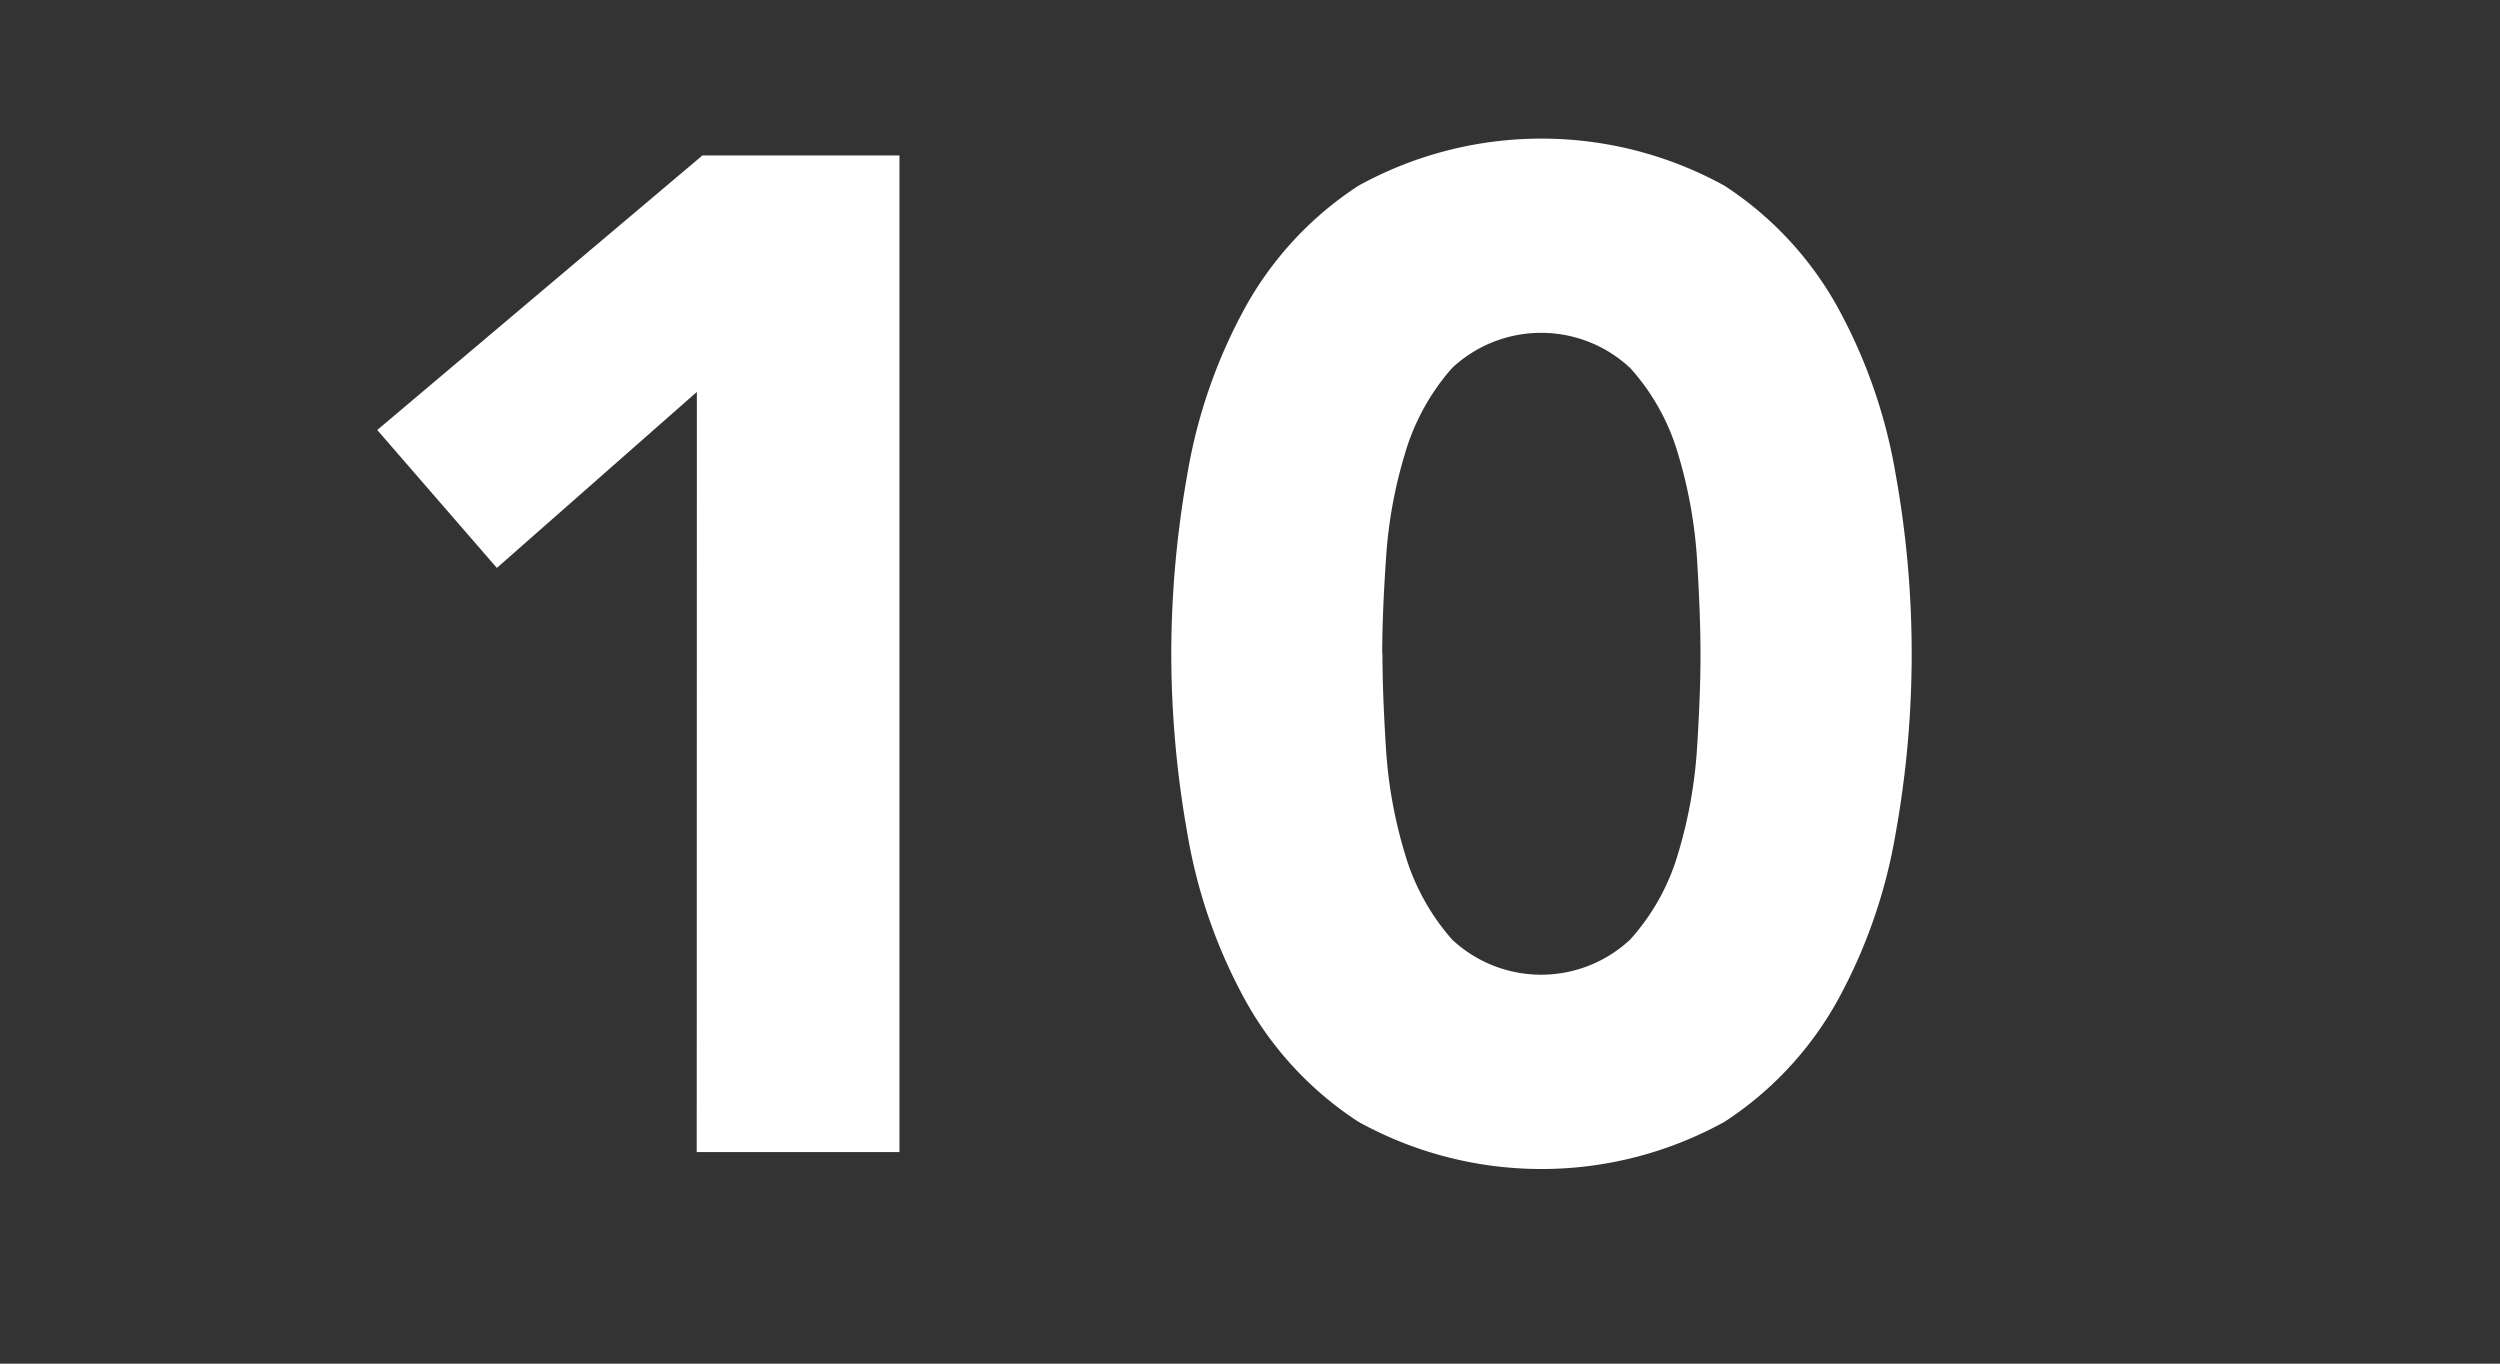 <svg xmlns="http://www.w3.org/2000/svg" width="55" height="30" viewBox="0 0 55 30">
  <rect x="0" y="0" width="55" height="30" fill="#333333" stroke="none"/>
  <g id="moctober_modal_calender_10" transform="translate(2963 21903)">
    <g id="group_304" data-name="group 304" transform="translate(-2954.699 -21899.951)">
      <path id="path_503" data-name="path 503" d="M1505.873,684.476l-4.4,3.872-2.632-3.034,7.154-6.04h4.335V701.2h-4.46Z" transform="translate(-1498.843 -678.903)" fill="#fff"/>
      <path id="path_504" data-name="path 504" d="M1512.859,690.31a22.662,22.662,0,0,1,.356-3.964,11.6,11.6,0,0,1,1.27-3.654,7.553,7.553,0,0,1,2.492-2.679,8.337,8.337,0,0,1,8.053,0,7.556,7.556,0,0,1,2.492,2.679,11.648,11.648,0,0,1,1.271,3.654,22.3,22.3,0,0,1,0,7.928,11.658,11.658,0,0,1-1.271,3.655,7.552,7.552,0,0,1-2.492,2.678,8.327,8.327,0,0,1-8.053,0,7.549,7.549,0,0,1-2.492-2.678,11.607,11.607,0,0,1-1.27-3.655A22.661,22.661,0,0,1,1512.859,690.31Zm4.646,0q0,.867.077,2.075a10.1,10.1,0,0,0,.417,2.323,4.949,4.949,0,0,0,1.038,1.889,2.867,2.867,0,0,0,3.918,0,4.847,4.847,0,0,0,1.053-1.889,10.26,10.26,0,0,0,.418-2.323q.077-1.208.076-2.075t-.076-2.075a10.278,10.278,0,0,0-.418-2.323,4.837,4.837,0,0,0-1.053-1.889,2.867,2.867,0,0,0-3.918,0,4.938,4.938,0,0,0-1.038,1.889,10.117,10.117,0,0,0-.417,2.323Q1517.5,689.443,1517.5,690.31Z" transform="translate(-1495.392 -678.976)" fill="#fff"/>
    </g>
    <rect id="rectangle_335" data-name="rectangle 335" width="55" height="30" transform="translate(-2963 -21903)" fill="none"/>
  </g>
</svg>
